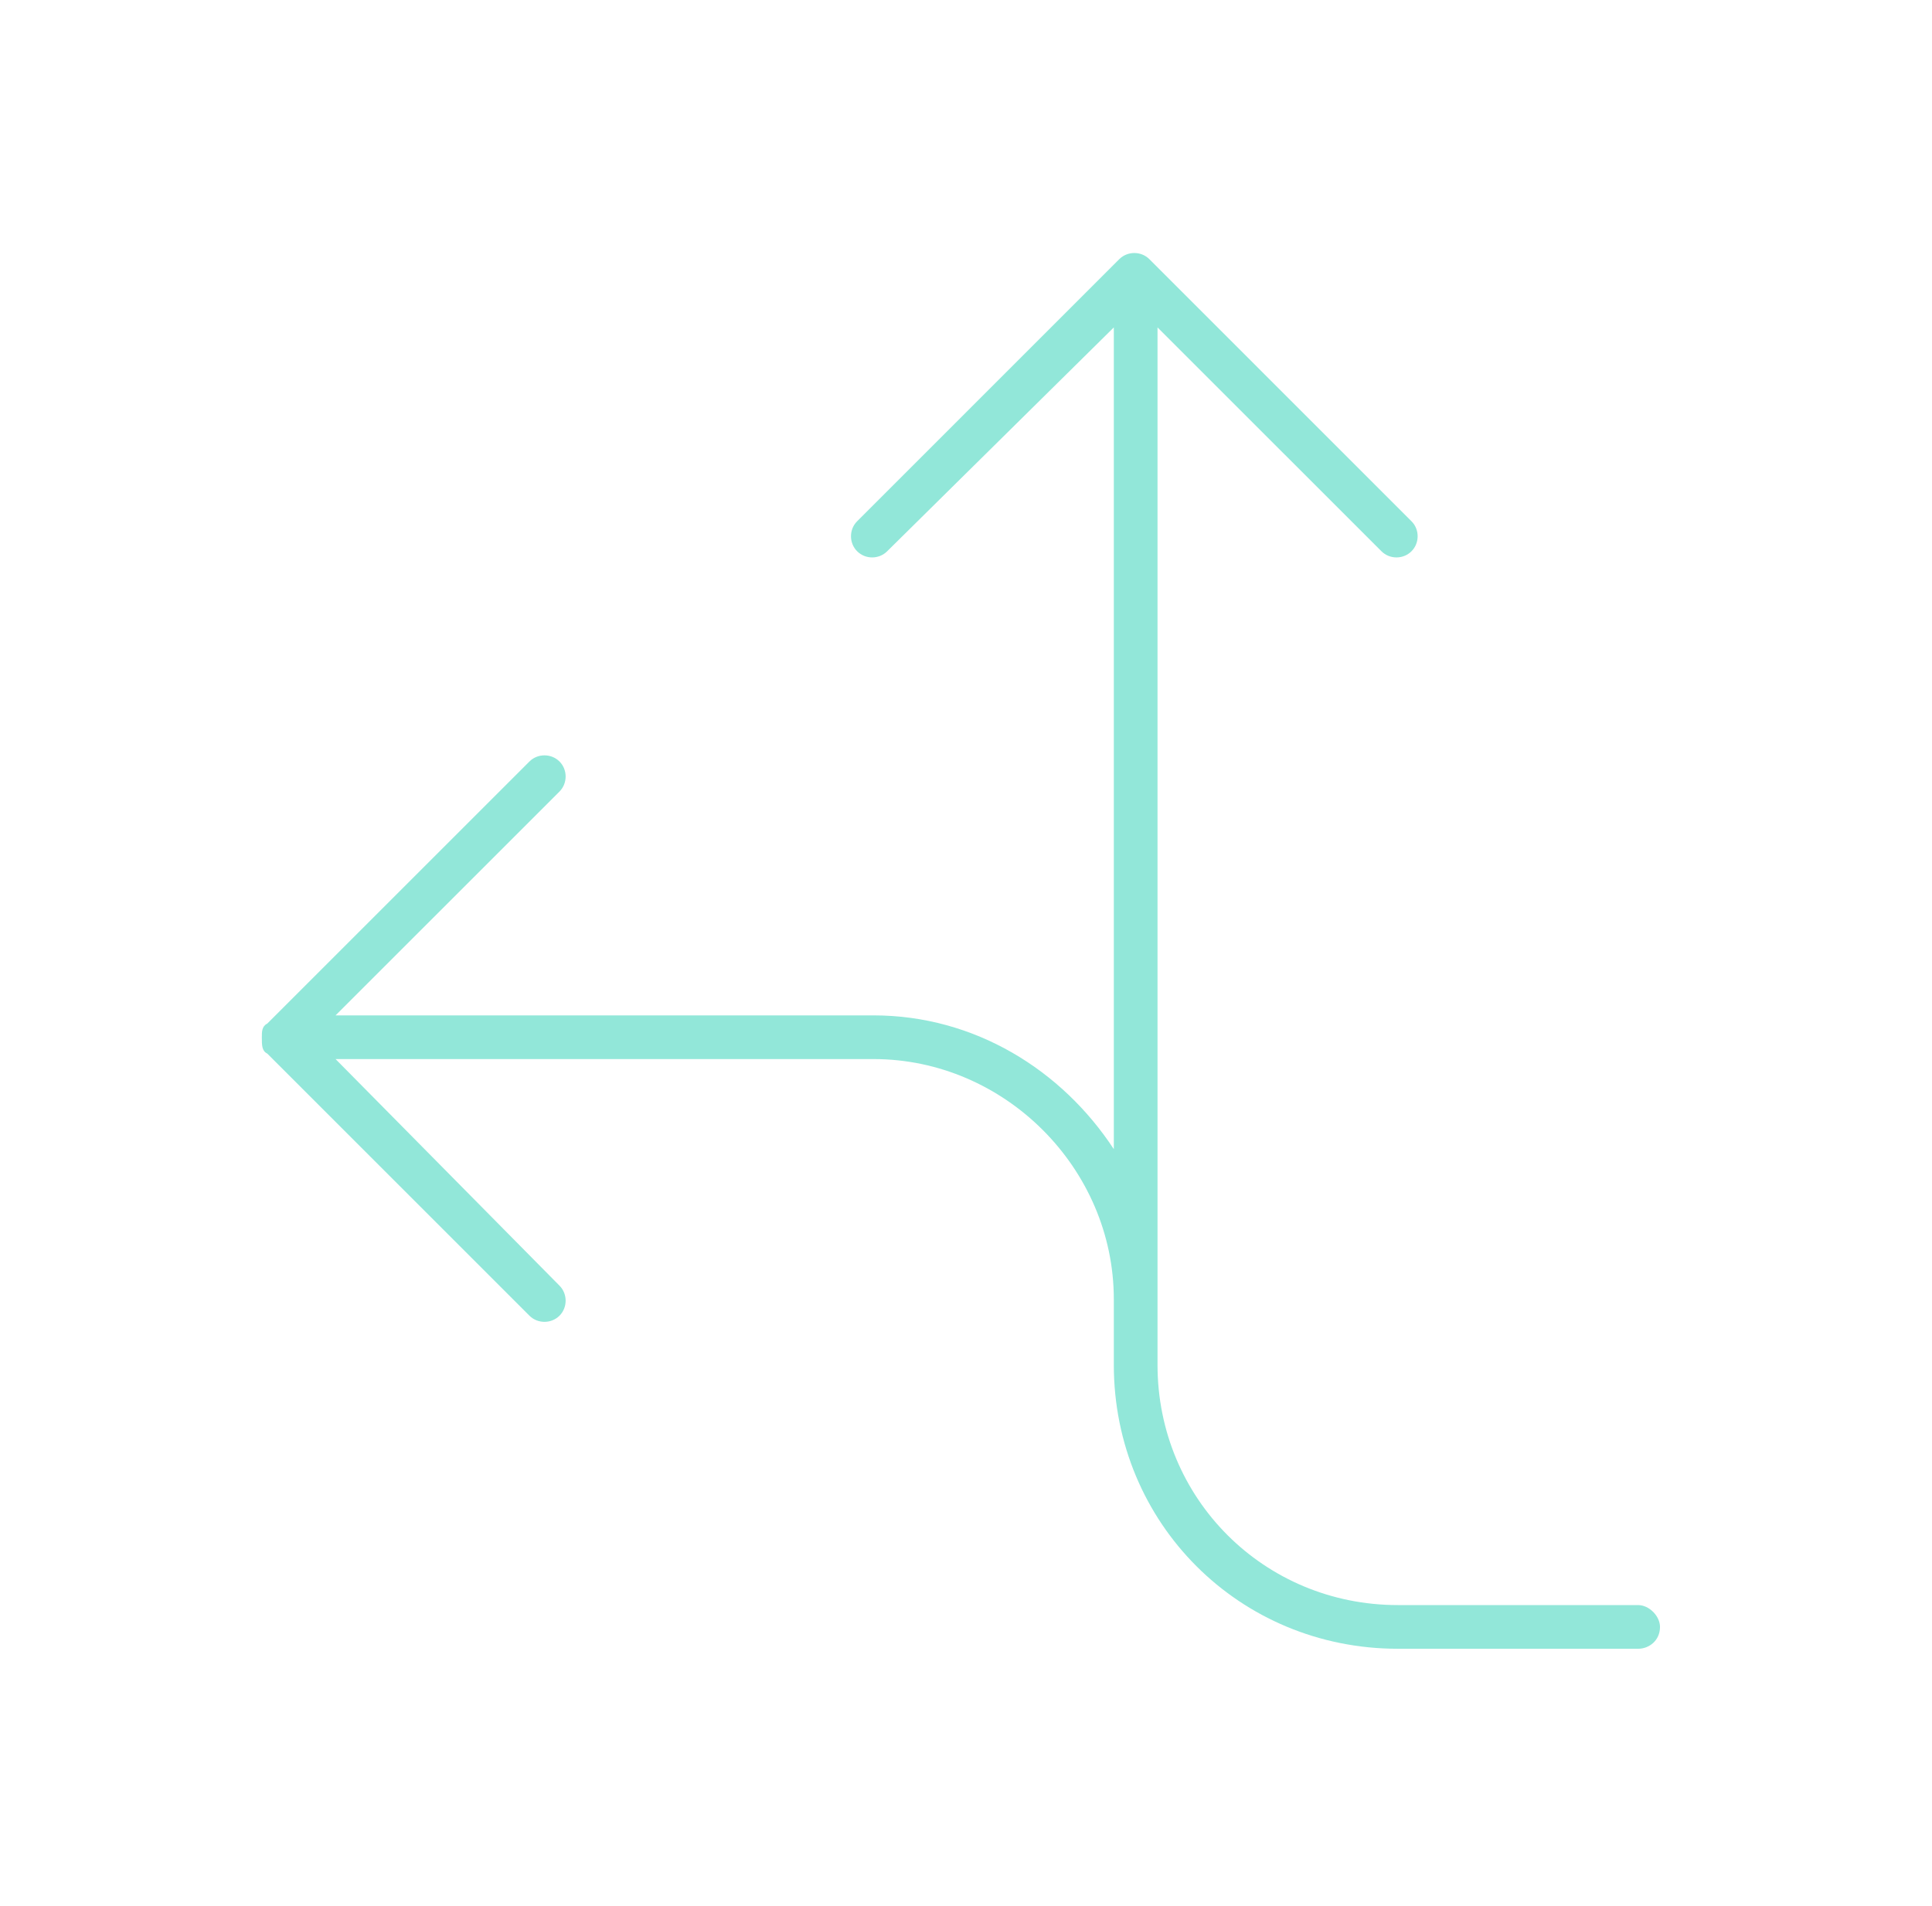 <?xml version="1.0" encoding="UTF-8"?>
<svg xmlns="http://www.w3.org/2000/svg" width="76" height="75" viewBox="0 0 76 75" fill="none">
  <path d="M34.899 21.691C34.577 22.014 34.04 22.014 33.718 21.691C33.395 21.369 33.395 20.832 33.718 20.51L44.03 10.197C44.352 9.875 44.89 9.875 45.212 10.197L55.524 20.51C55.847 20.832 55.847 21.369 55.524 21.691C55.202 22.014 54.665 22.014 54.343 21.691L45.534 12.883V51.125V53.703C45.534 58.967 49.724 63.156 54.987 63.156H64.44C64.87 63.156 65.3 63.586 65.3 64.016C65.3 64.553 64.87 64.875 64.44 64.875H54.987C48.757 64.875 43.815 59.934 43.815 53.703V51.125C43.815 45.969 39.519 41.672 34.362 41.672H13.2L22.009 50.588C22.331 50.91 22.331 51.447 22.009 51.77C21.686 52.092 21.149 52.092 20.827 51.77L10.515 41.457C10.3 41.35 10.3 41.135 10.3 40.812C10.3 40.598 10.3 40.383 10.515 40.275L20.827 29.963C21.149 29.641 21.686 29.641 22.009 29.963C22.331 30.285 22.331 30.822 22.009 31.145L13.2 39.953H34.362C38.337 39.953 41.774 42.102 43.815 45.217V12.883L34.899 21.691Z" fill="#92E7D9"></path>
</svg>
